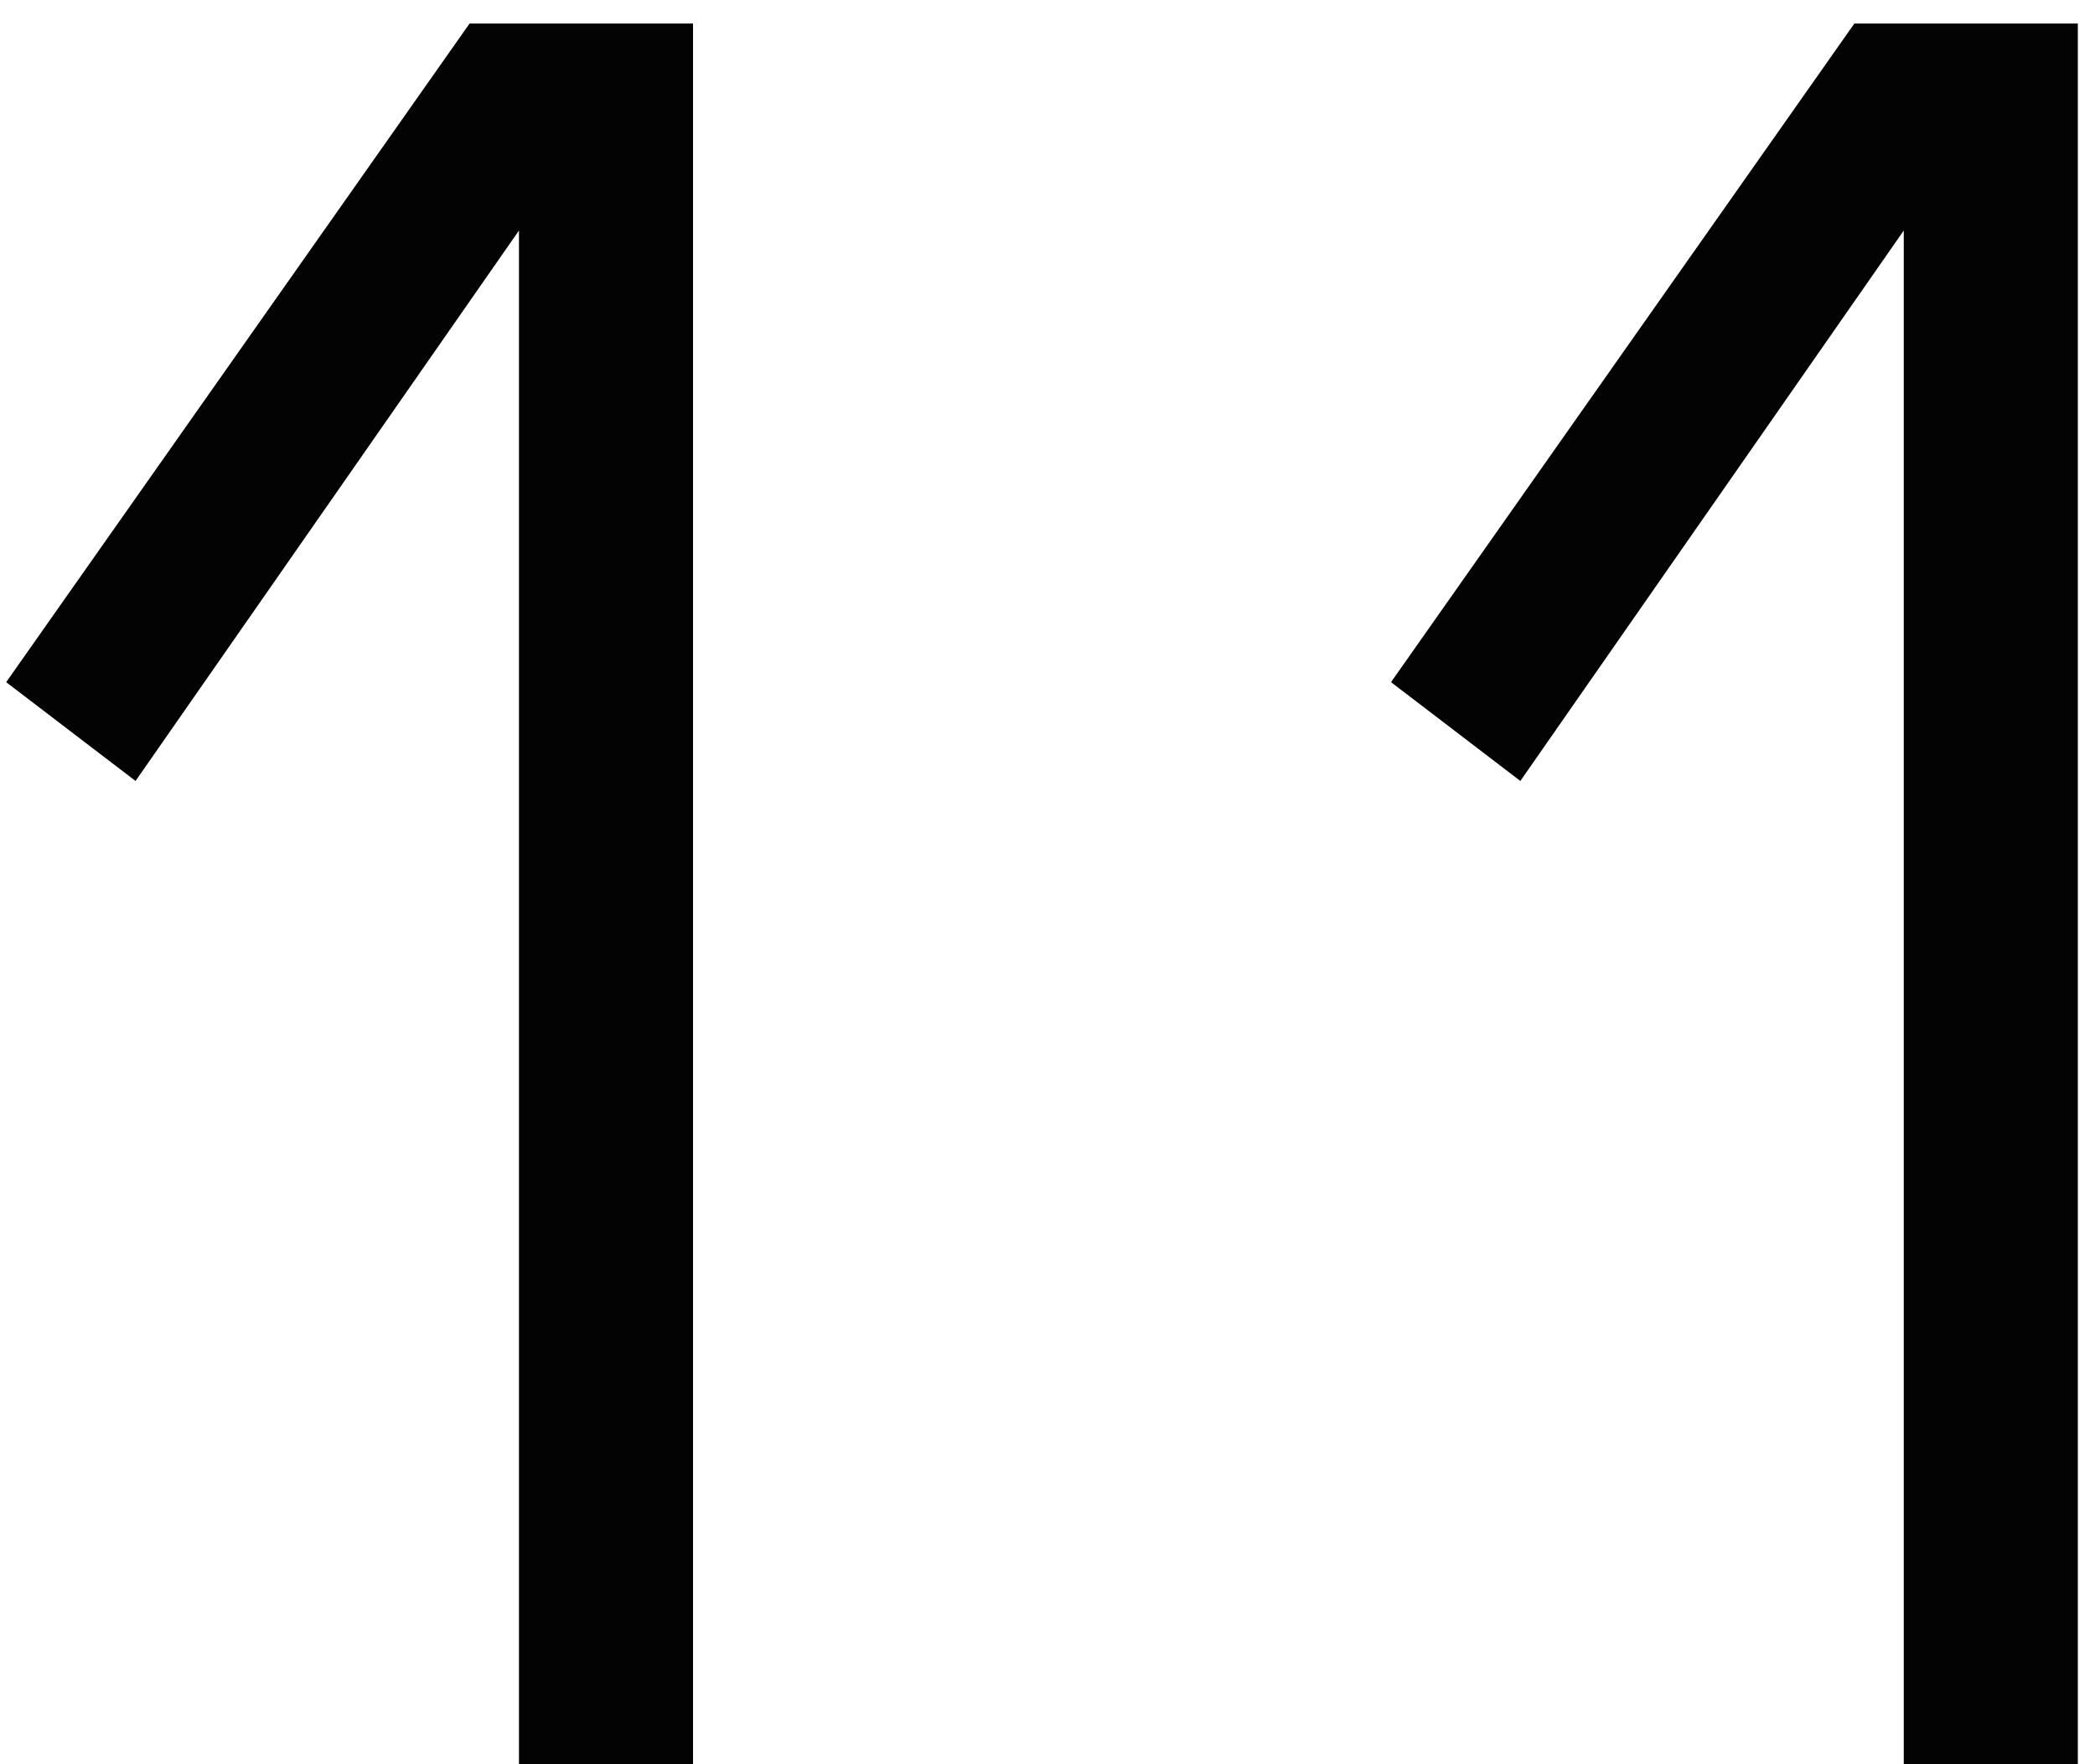 <?xml version="1.0" encoding="UTF-8"?> <svg xmlns="http://www.w3.org/2000/svg" width="57" height="48" viewBox="0 0 57 48" fill="none"> <path d="M14.12 48H18.856V0.64H12.776L0.168 18.56L3.688 21.248L14.12 6.272V48ZM51.797 48H56.533V0.64H50.453L37.846 18.56L41.365 21.248L51.797 6.272V48Z" fill="#030303"></path> </svg> 